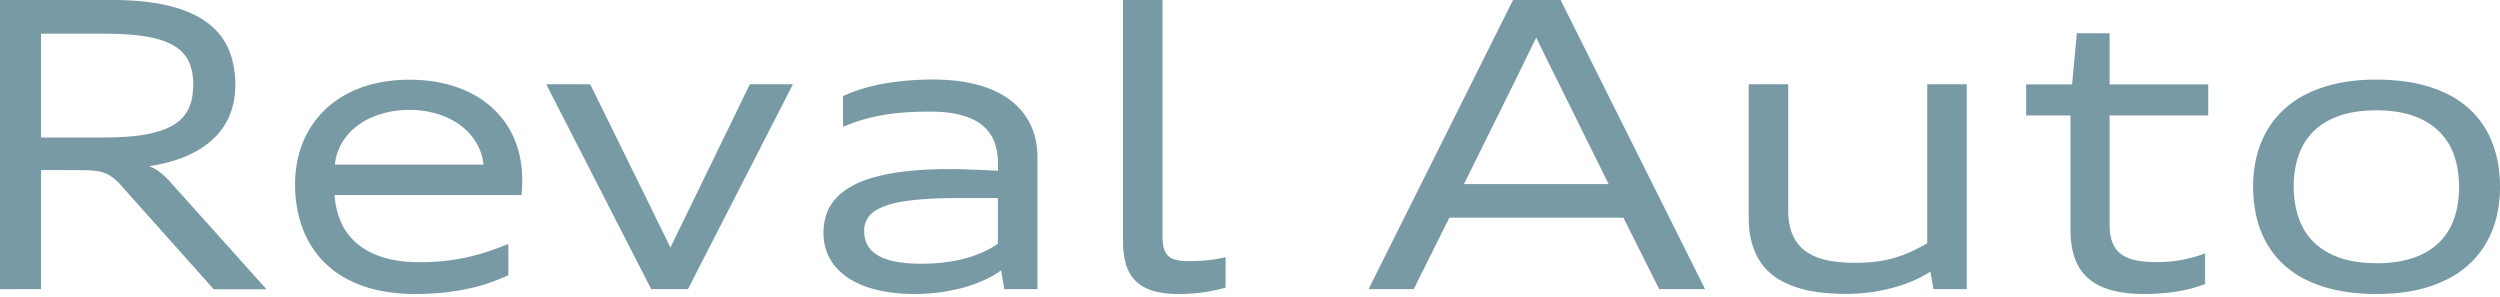<svg xmlns="http://www.w3.org/2000/svg" fill="none" viewBox="0 0 177 21">
  <path
    fill="#789AA5"
    d="m15.126 20.472-6.558-7.35a4.587 4.587 0 0 0-.393-.393 3.074 3.074 0 0 0-.374-.286 1.943 1.943 0 0 0-.4-.197 2.882 2.882 0 0 0-.463-.12 4.459 4.459 0 0 0-.57-.063c-.21-.013-.45-.02-.717-.02H2.905v8.43H0V0h7.94c1.58 0 2.918.14 4.027.412 1.11.273 2.005.672 2.702 1.186.698.52 1.199 1.148 1.516 1.89.317.742.476 1.58.476 2.512 0 .792-.134 1.509-.4 2.156a4.752 4.752 0 0 1-1.18 1.693c-.52.489-1.154.888-1.915 1.211-.761.324-1.63.559-2.613.704.273.102.526.242.755.42.235.177.463.386.685.633l6.875 7.661h-3.736l-.006-.006ZM7.319 9.735c1.18 0 2.175-.07 2.987-.216.812-.145 1.465-.367 1.966-.666.5-.304.856-.684 1.078-1.16.222-.47.33-1.034.33-1.693 0-.66-.108-1.218-.33-1.675-.222-.456-.583-.83-1.078-1.116-.501-.285-1.154-.495-1.966-.628s-1.808-.196-2.987-.196H2.905v7.35h4.414Zm28.666 9.754c-.413.19-.85.368-1.313.526-.463.165-.97.305-1.51.419-.539.12-1.122.21-1.744.279-.621.063-1.3.101-2.023.101a12.28 12.28 0 0 1-2.613-.26 8.796 8.796 0 0 1-2.13-.754 6.765 6.765 0 0 1-1.65-1.186 6.542 6.542 0 0 1-1.173-1.56 7.6 7.6 0 0 1-.704-1.884 9.424 9.424 0 0 1-.234-2.15c0-.691.082-1.35.24-1.985.16-.634.4-1.224.71-1.77a6.738 6.738 0 0 1 1.162-1.49 7.043 7.043 0 0 1 1.585-1.141 8.184 8.184 0 0 1 1.998-.73c.736-.17 1.528-.26 2.384-.26.857 0 1.624.076 2.347.241a8.307 8.307 0 0 1 1.972.685c.59.298 1.117.653 1.58 1.078a6.34 6.34 0 0 1 1.154 1.415c.31.52.545 1.09.71 1.706.159.615.241 1.268.241 1.947v.291c0 .102-.006.203-.013.299a30.258 30.258 0 0 1-.038.507H23.687a5.65 5.65 0 0 0 .476 1.96 4.138 4.138 0 0 0 1.148 1.496c.495.413 1.11.736 1.84.958.729.222 1.578.336 2.555.336.698 0 1.338-.038 1.922-.108a14.47 14.47 0 0 0 3.057-.697c.45-.153.881-.317 1.306-.489v2.239l-.006-.019Zm-1.75-7.833a3.855 3.855 0 0 0-.527-1.572 4.203 4.203 0 0 0-1.123-1.224 5.342 5.342 0 0 0-1.617-.793 6.718 6.718 0 0 0-1.991-.285 6.79 6.79 0 0 0-1.998.285c-.615.19-1.16.45-1.624.793a4.227 4.227 0 0 0-1.128 1.224 3.748 3.748 0 0 0-.514 1.572h10.521Zm11.872 8.816L38.674 5.968h3.114l4.547 9.24c.184.387.374.774.564 1.16.197.388.38.774.565 1.161.184-.387.374-.773.564-1.16.19-.387.38-.774.565-1.16l4.496-9.241h3.05l-7.432 14.504h-2.6Zm25 0-.228-1.332c-.356.26-.755.488-1.199.691-.444.203-.932.38-1.459.527a13.19 13.19 0 0 1-3.5.456c-.907 0-1.75-.088-2.531-.266-.78-.177-1.459-.444-2.036-.805-.577-.362-1.034-.812-1.357-1.358-.323-.545-.495-1.186-.495-1.921 0-.476.077-.926.222-1.332.146-.412.374-.78.679-1.11.304-.33.698-.621 1.173-.881.476-.26 1.04-.47 1.7-.641.66-.171 1.408-.304 2.258-.393.85-.089 1.794-.133 2.854-.133.393 0 .799 0 1.205.019.405.019.792.025 1.16.044.368.02.73.032 1.104.05v-.5c0-.596-.09-1.123-.273-1.58a2.803 2.803 0 0 0-.856-1.154c-.387-.31-.888-.545-1.497-.71-.609-.159-1.332-.241-2.182-.241-.729 0-1.376.025-1.953.07-.577.044-1.104.12-1.586.21a12.87 12.87 0 0 0-1.357.335c-.425.133-.843.286-1.268.457V6.799c.38-.172.793-.33 1.23-.47.438-.14.92-.266 1.446-.368a19.892 19.892 0 0 1 1.713-.24 22.053 22.053 0 0 1 2.03-.09c1.096 0 2.092.115 2.993.343.9.228 1.674.57 2.32 1.034a4.773 4.773 0 0 1 1.504 1.738c.355.697.532 1.515.532 2.454v9.272h-2.346Zm-.457-6.45h-2.797c-1.21 0-2.238.044-3.082.133-.843.09-1.535.222-2.067.413-.533.19-.92.424-1.16.723a1.625 1.625 0 0 0-.362 1.059c0 .374.076.704.234.995.153.292.394.533.723.73.33.196.749.342 1.262.444.514.101 1.13.152 1.852.152.558 0 1.091-.032 1.611-.095.52-.064 1.002-.159 1.459-.28a8.5 8.5 0 0 0 1.268-.443 6.486 6.486 0 0 0 1.06-.597v-3.234Zm16.116 6.342c-.197.057-.419.108-.654.165a11.421 11.421 0 0 1-1.674.247c-.323.026-.666.039-1.034.039-.723 0-1.332-.083-1.826-.241-.495-.159-.9-.4-1.205-.71a2.715 2.715 0 0 1-.66-1.168 5.85 5.85 0 0 1-.203-1.61V0h2.797v16.737c0 .291.025.545.07.76.05.216.14.4.266.552.133.146.311.26.54.33.228.07.526.108.9.108.57 0 1.078-.025 1.528-.076.444-.05.831-.12 1.16-.21v2.157l-.005.006Zm30.708.108-2.531-5.048v-.013h-12.335v.013l-2.518 5.048h-3.196L107.123 0h3.368l10.23 20.472h-3.254.007Zm-7.49-15.322-.609-1.237c-.209-.425-.412-.837-.609-1.25l-.609 1.237c-.203.419-.406.831-.602 1.243l-3.901 7.877v.013h10.23v-.013l-3.9-7.877v.007Zm26.909 15.322-.222-1.243c-.362.235-.761.45-1.199.64-.444.19-.913.362-1.42.495a12.751 12.751 0 0 1-3.317.444c-.59 0-1.199-.032-1.782-.095a8.707 8.707 0 0 1-1.637-.33 6.352 6.352 0 0 1-1.414-.628 4.065 4.065 0 0 1-1.11-.995c-.31-.4-.551-.882-.723-1.434-.171-.551-.26-1.205-.26-1.94V5.968h2.797v8.93c0 .684.108 1.261.317 1.737.21.47.514.856.914 1.148.399.292.894.501 1.477.634.59.127 1.262.19 2.017.19.552 0 1.059-.031 1.509-.088a8.36 8.36 0 0 0 2.467-.704c.375-.171.755-.374 1.142-.596V5.968h2.797v14.504h-2.353Zm19.229-.362c-.26.096-.545.19-.856.28a8.57 8.57 0 0 1-.996.221 11.67 11.67 0 0 1-1.141.146c-.4.038-.825.057-1.275.057-.882 0-1.649-.082-2.302-.253-.654-.171-1.205-.438-1.643-.8a3.398 3.398 0 0 1-.989-1.414c-.216-.577-.33-1.268-.33-2.086V8.175h-3.139v-2.2h3.253l.336-3.622h2.321v3.621h6.983v2.2h-6.983v7.719c0 .501.064.926.197 1.262.133.343.33.615.602.825.273.209.616.355 1.041.444.418.088.919.133 1.503.133.323 0 .64-.013.951-.045a9.471 9.471 0 0 0 1.719-.323c.26-.076.513-.159.748-.254v2.182-.007Zm12.126.704a13.65 13.65 0 0 1-2.765-.26 9.523 9.523 0 0 1-2.213-.742 6.617 6.617 0 0 1-1.675-1.16 6.333 6.333 0 0 1-1.167-1.529 6.862 6.862 0 0 1-.685-1.833 9.585 9.585 0 0 1-.222-2.08c0-.729.076-1.395.229-2.048a7.006 7.006 0 0 1 .697-1.82 6.541 6.541 0 0 1 1.186-1.529 6.817 6.817 0 0 1 1.687-1.167 9.35 9.35 0 0 1 2.201-.748c.824-.178 1.731-.26 2.74-.26 1.008 0 1.94.089 2.771.26a9.547 9.547 0 0 1 2.214.742 6.76 6.76 0 0 1 1.68 1.16c.476.457.863.965 1.167 1.529.305.564.533 1.173.685 1.833.152.66.222 1.35.222 2.074a9 9 0 0 1-.228 2.054 6.973 6.973 0 0 1-.698 1.82 6.387 6.387 0 0 1-1.186 1.53 6.82 6.82 0 0 1-1.687 1.166 9.295 9.295 0 0 1-2.207.748c-.824.178-1.738.26-2.74.26h-.006Zm0-2.175c1.002 0 1.871-.127 2.607-.38.735-.254 1.344-.616 1.826-1.085a4.347 4.347 0 0 0 1.072-1.7c.235-.665.349-1.408.349-2.232 0-.824-.114-1.56-.349-2.232a4.395 4.395 0 0 0-1.072-1.713c-.482-.475-1.091-.837-1.826-1.097-.736-.26-1.605-.387-2.607-.387-1.002 0-1.871.127-2.607.38-.735.254-1.344.616-1.82 1.085a4.348 4.348 0 0 0-1.072 1.7 6.68 6.68 0 0 0-.355 2.226c0 .818.121 1.566.355 2.232.235.666.59 1.243 1.072 1.713.482.475 1.091.837 1.82 1.097.736.26 1.605.387 2.607.387v.006Z"/>
</svg>